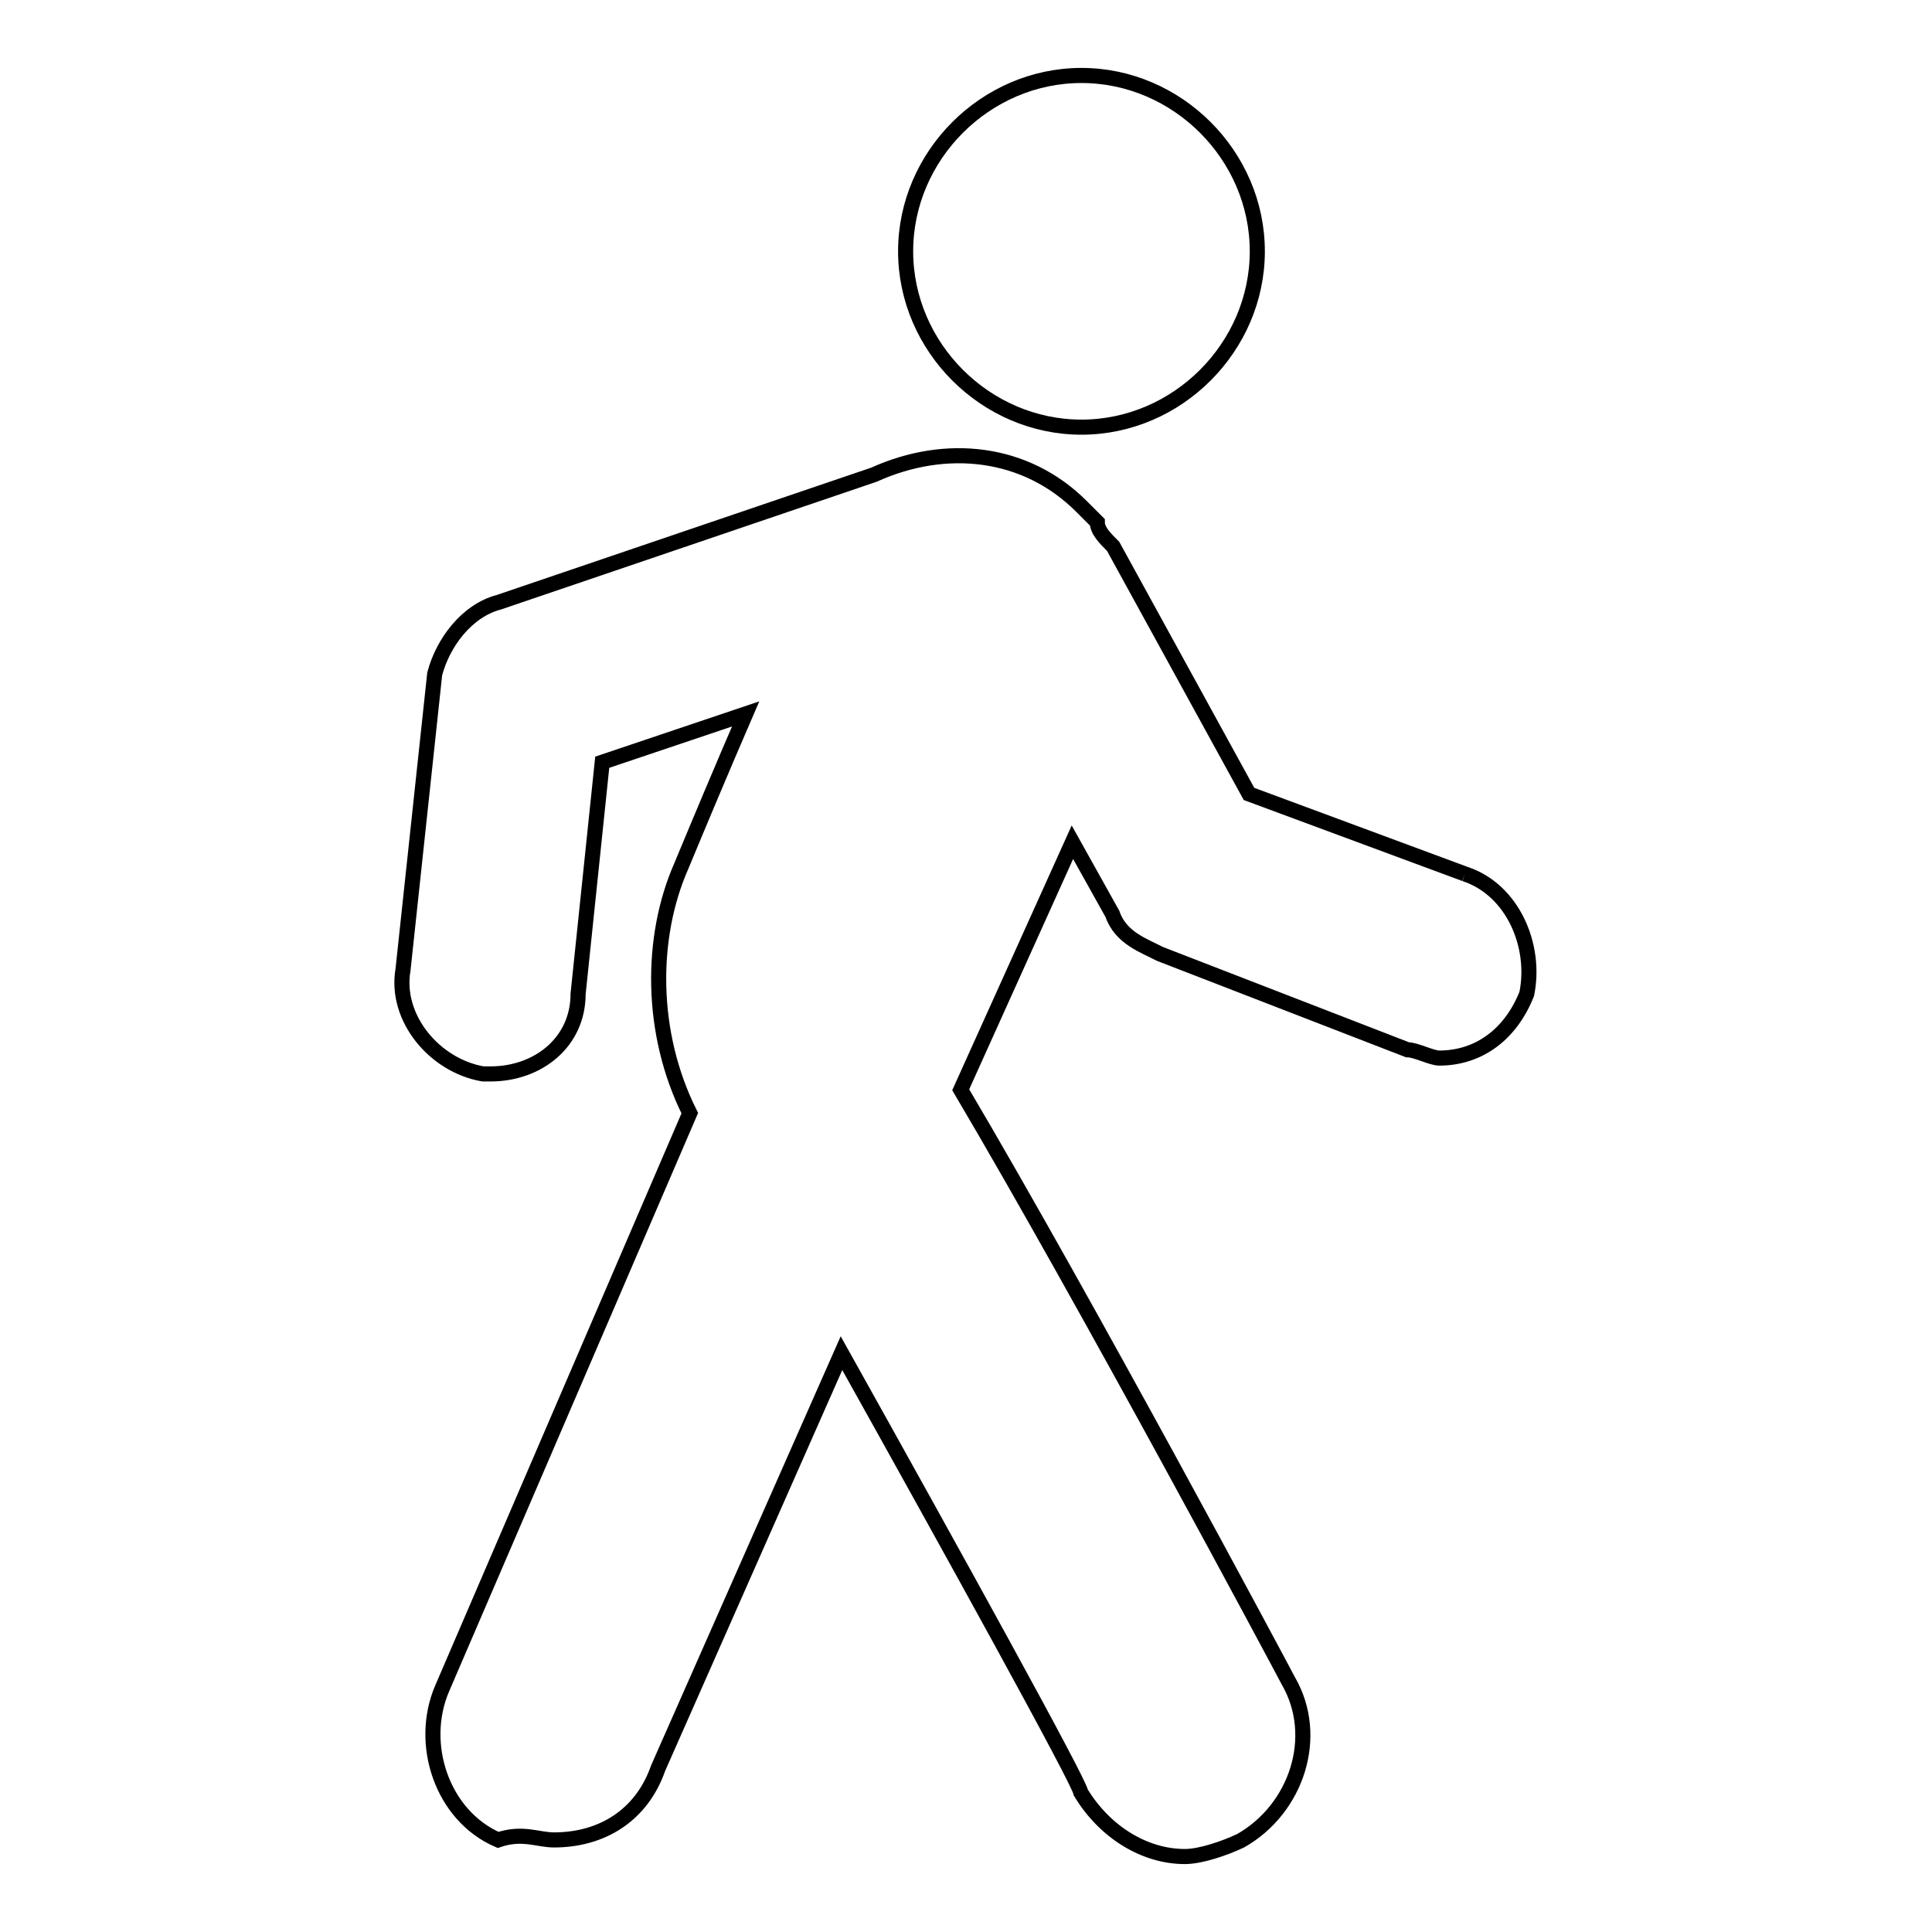 <?xml version="1.0" encoding="utf-8"?>
<!-- Svg Vector Icons : http://www.onlinewebfonts.com/icon -->
<!DOCTYPE svg PUBLIC "-//W3C//DTD SVG 1.1//EN" "http://www.w3.org/Graphics/SVG/1.1/DTD/svg11.dtd">
<svg version="1.1" xmlns="http://www.w3.org/2000/svg" xmlns:xlink="http://www.w3.org/1999/xlink" x="0px" y="0px" viewBox="0 0 256 256" enable-background="new 0 0 256 256" xml:space="preserve">
<g> <path stroke-width="2" fill-opacity="0" stroke="#000000"  d="M194.1,115.8l-28.6-10.6l-18-32.8c-1.1-1.1-2.1-2.1-2.1-3.2c-1.1-1.1-1.1-1.1-2.1-2.1 c-7.4-7.4-18-8.5-27.5-4.2L66.1,79.8c-4.2,1.1-7.4,5.3-8.5,9.5l-4.2,39.2c-1.1,6.4,4.2,12.7,10.6,13.8H65c6.3,0,11.6-4.2,11.6-10.6 l3.2-30.7l19-6.4c-3.2,7.4-6.3,14.8-8.5,20.1c-4.2,9.5-4.2,22.2,1.1,32.8l-32.8,76.2c-3.2,7.4,0,16.9,7.4,20.1c3.2-1.1,5.3,0,7.4,0 c6.3,0,11.6-3.2,13.8-9.5l24.3-55c14.8,26.5,31.7,57.1,31.7,58.2c3.2,5.3,8.5,8.5,13.8,8.5c2.1,0,5.3-1.1,7.4-2.1 c7.4-4.2,10.6-13.8,6.3-21.2c-1.1-2.1-26.5-49.7-43.4-78.3l14.8-32.8l5.3,9.5c1.1,3.2,4.2,4.2,6.3,5.3l32.8,12.7 c1.1,0,3.2,1.1,4.2,1.1c5.3,0,9.5-3.2,11.6-8.5C203.6,125.4,200.5,117.9,194.1,115.8 M143.3,56.6c12.7,0,23.3-10.6,23.3-23.3 c0-12.7-10.6-23.3-23.3-23.3C130.6,10,120,20.6,120,33.3C120,46,130.6,56.6,143.3,56.6z"/></g>
</svg>